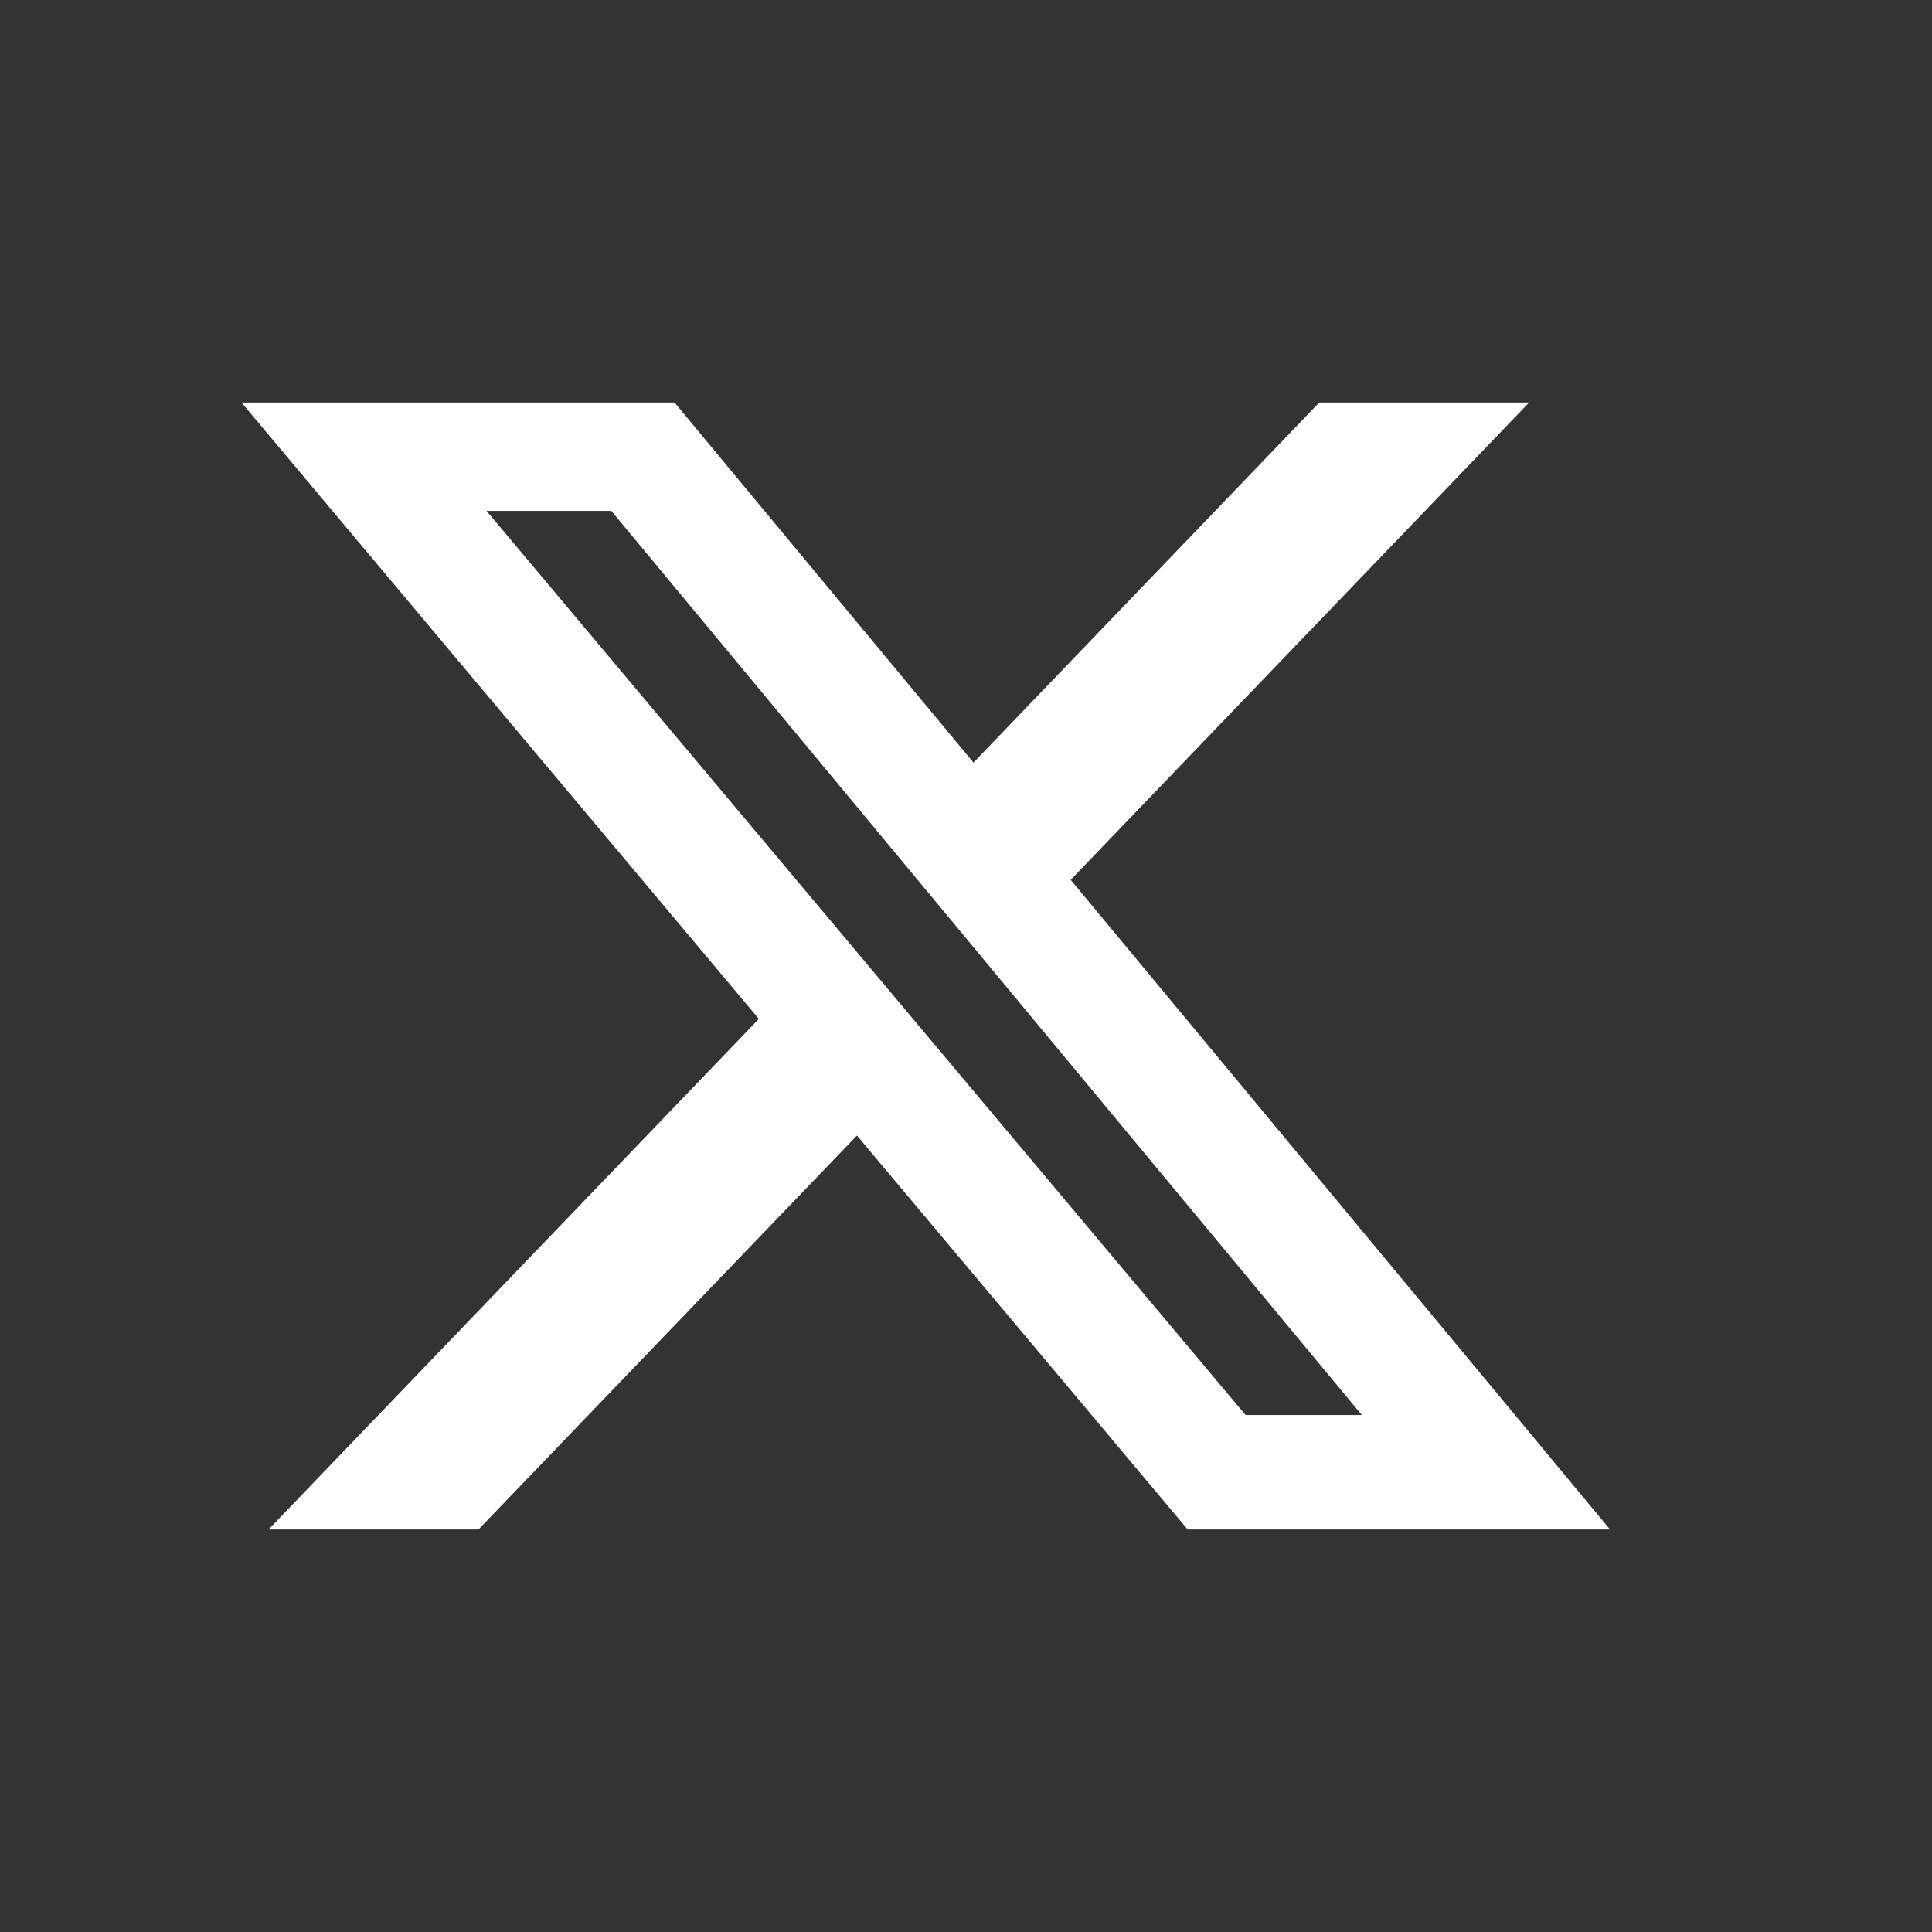 <svg width="32" height="32" viewBox="0 0 32 32" fill="none" xmlns="http://www.w3.org/2000/svg">
<rect x="0" y="0" width="32" height="32" fill="#333333" stroke="none"/>
<path d="M21.851 6.667H25.327L17.734 14.573L26.667 25.333H19.672L14.194 18.808L7.925 25.333H4.448L12.569 16.876L4 6.667H11.172L16.124 12.631L21.851 6.667ZM20.631 23.438H22.557L10.126 8.462H8.059L20.631 23.438Z" fill="white"/>
</svg>
